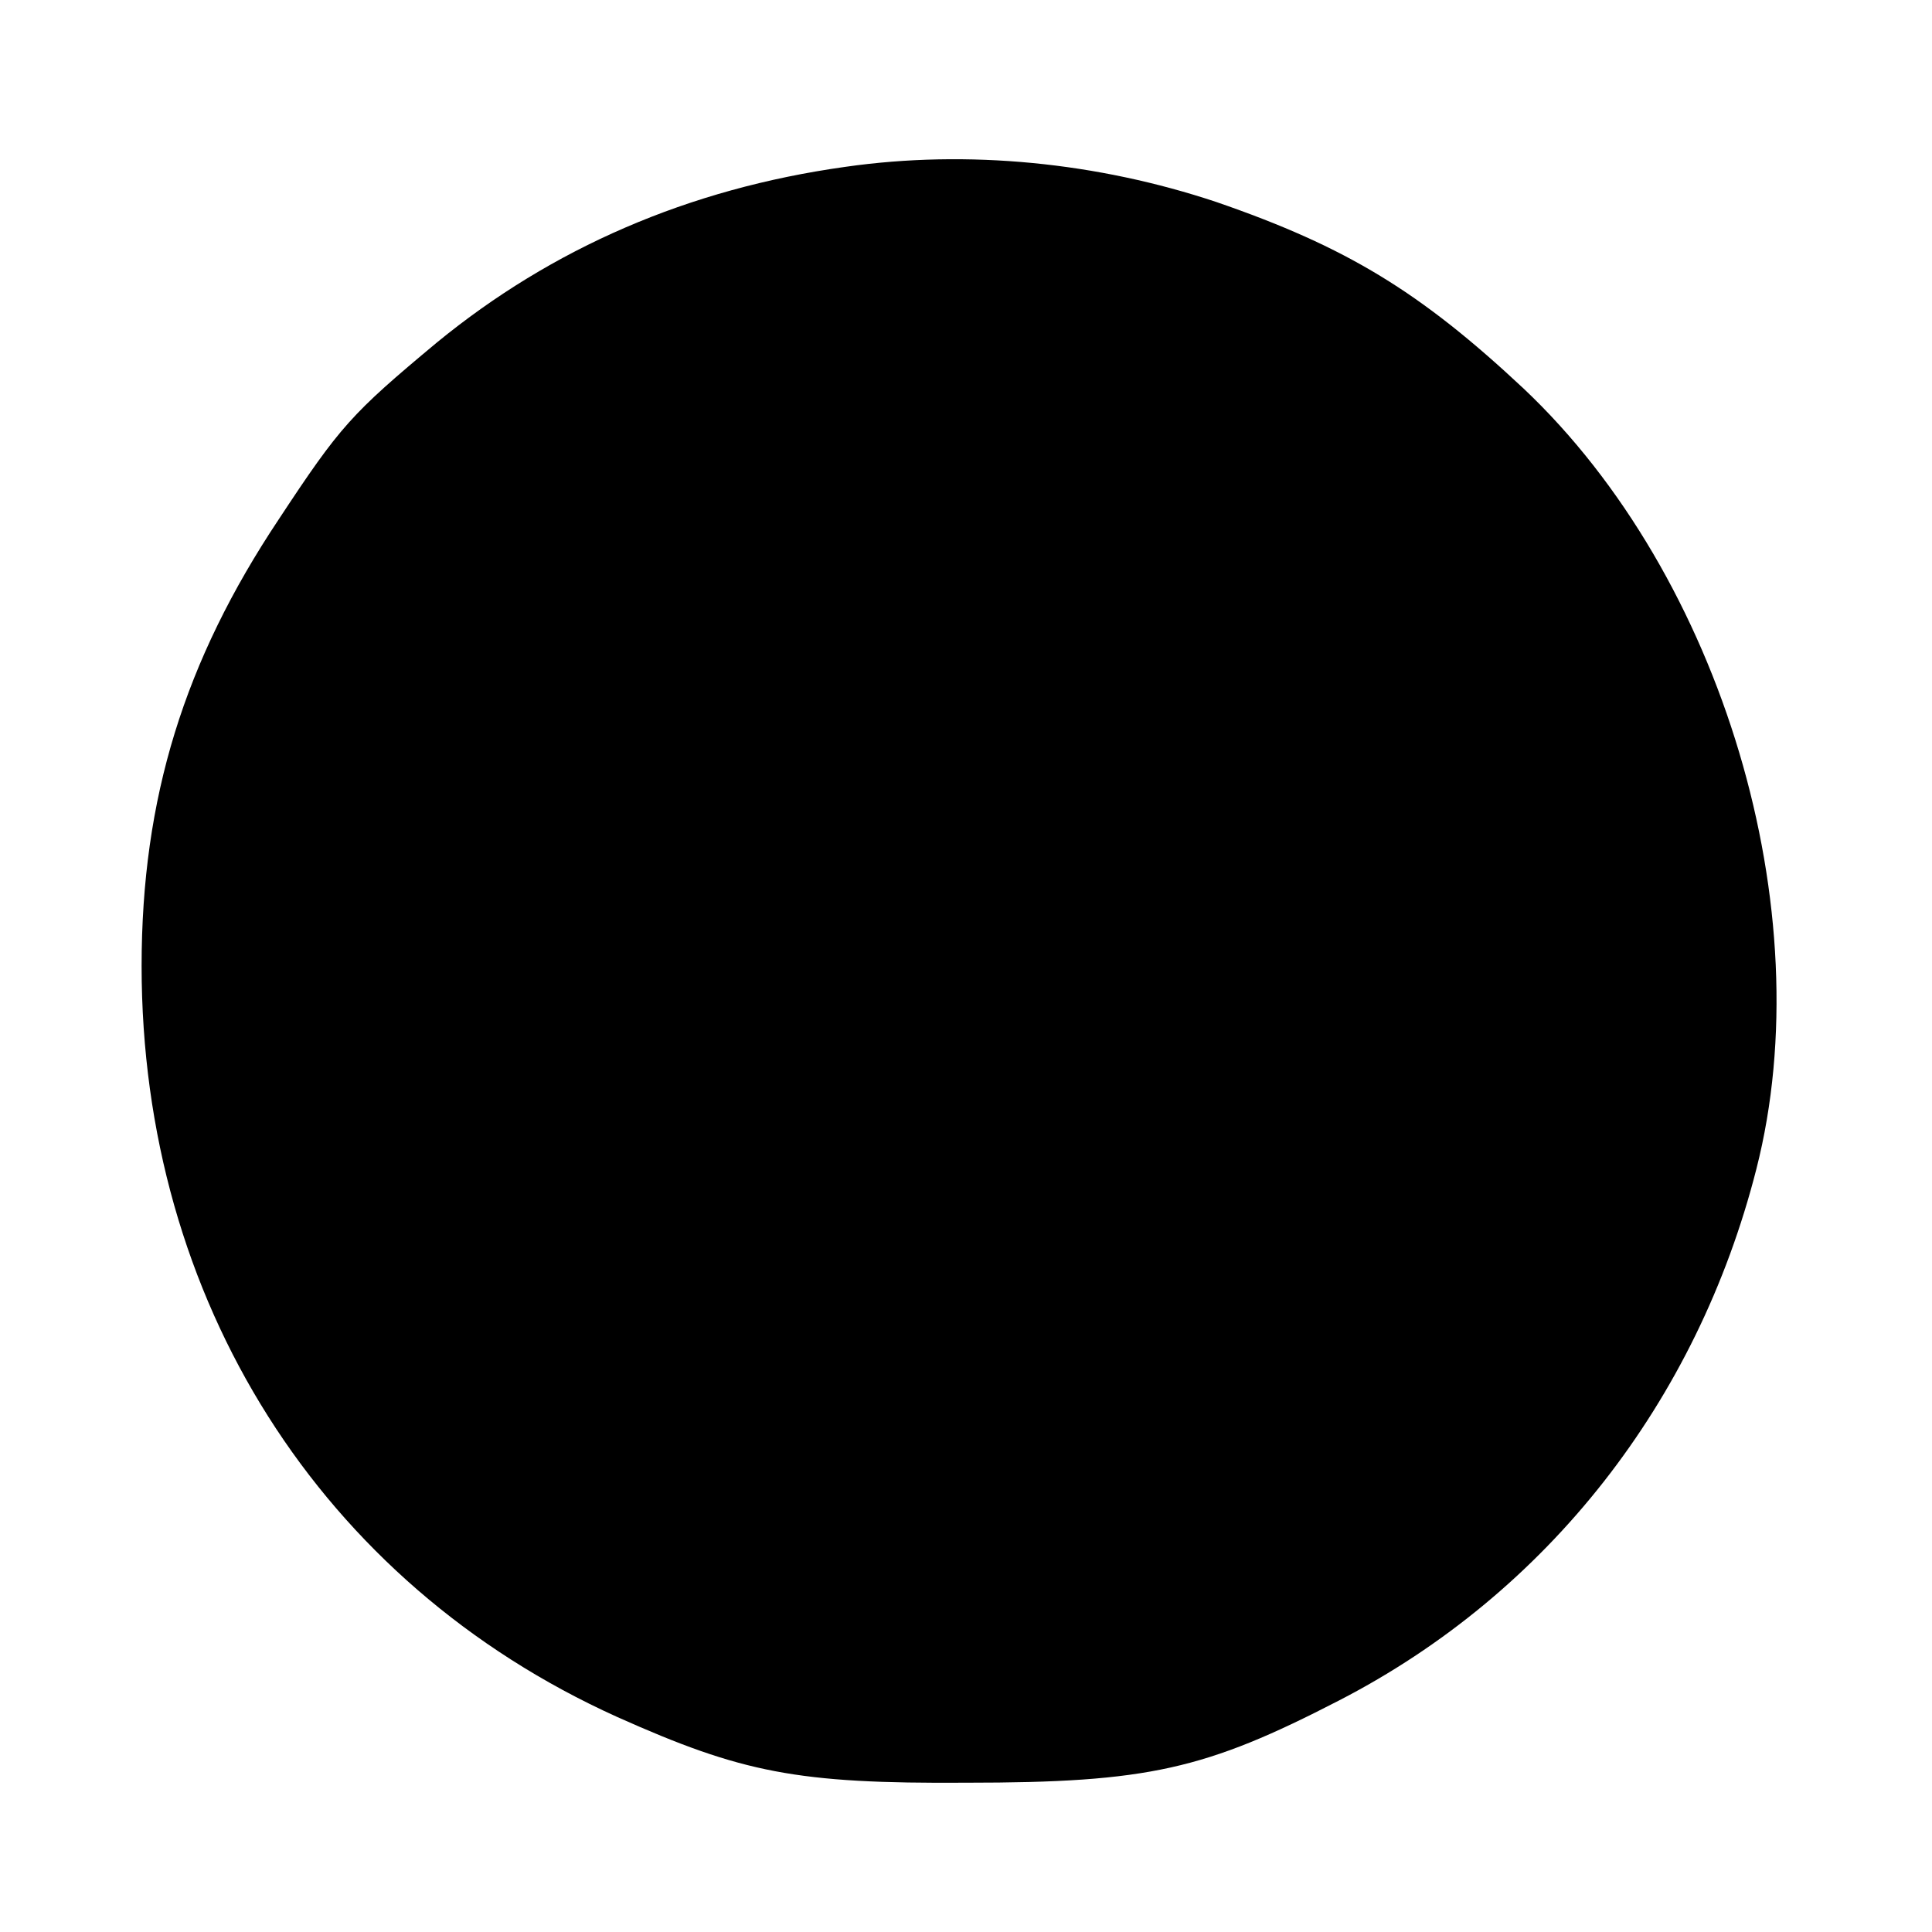 <?xml version="1.0" standalone="no"?>
<!DOCTYPE svg PUBLIC "-//W3C//DTD SVG 20010904//EN"
 "http://www.w3.org/TR/2001/REC-SVG-20010904/DTD/svg10.dtd">
<svg version="1.0" xmlns="http://www.w3.org/2000/svg"
 width="176pt" height="176pt" viewBox="0 0 176 176"
 preserveAspectRatio="xMidYMid meet">
<g transform="translate(0,176) scale(0.1,-0.1)"
fill="#000000" stroke="none">
<path d="M770 1608 c-143 -20 -267 -74 -372 -160 -78 -65 -88 -76 -144 -161
-86 -129 -125 -254 -125 -407 0 -304 163 -562 433 -684 114 -51 164 -61 318
-60 166 0 218 12 340 75 190 98 326 272 380 484 60 235 -31 540 -212 711 -94
88 -161 129 -280 170 -108 36 -226 48 -338 32z"/>
</g>
</svg>
